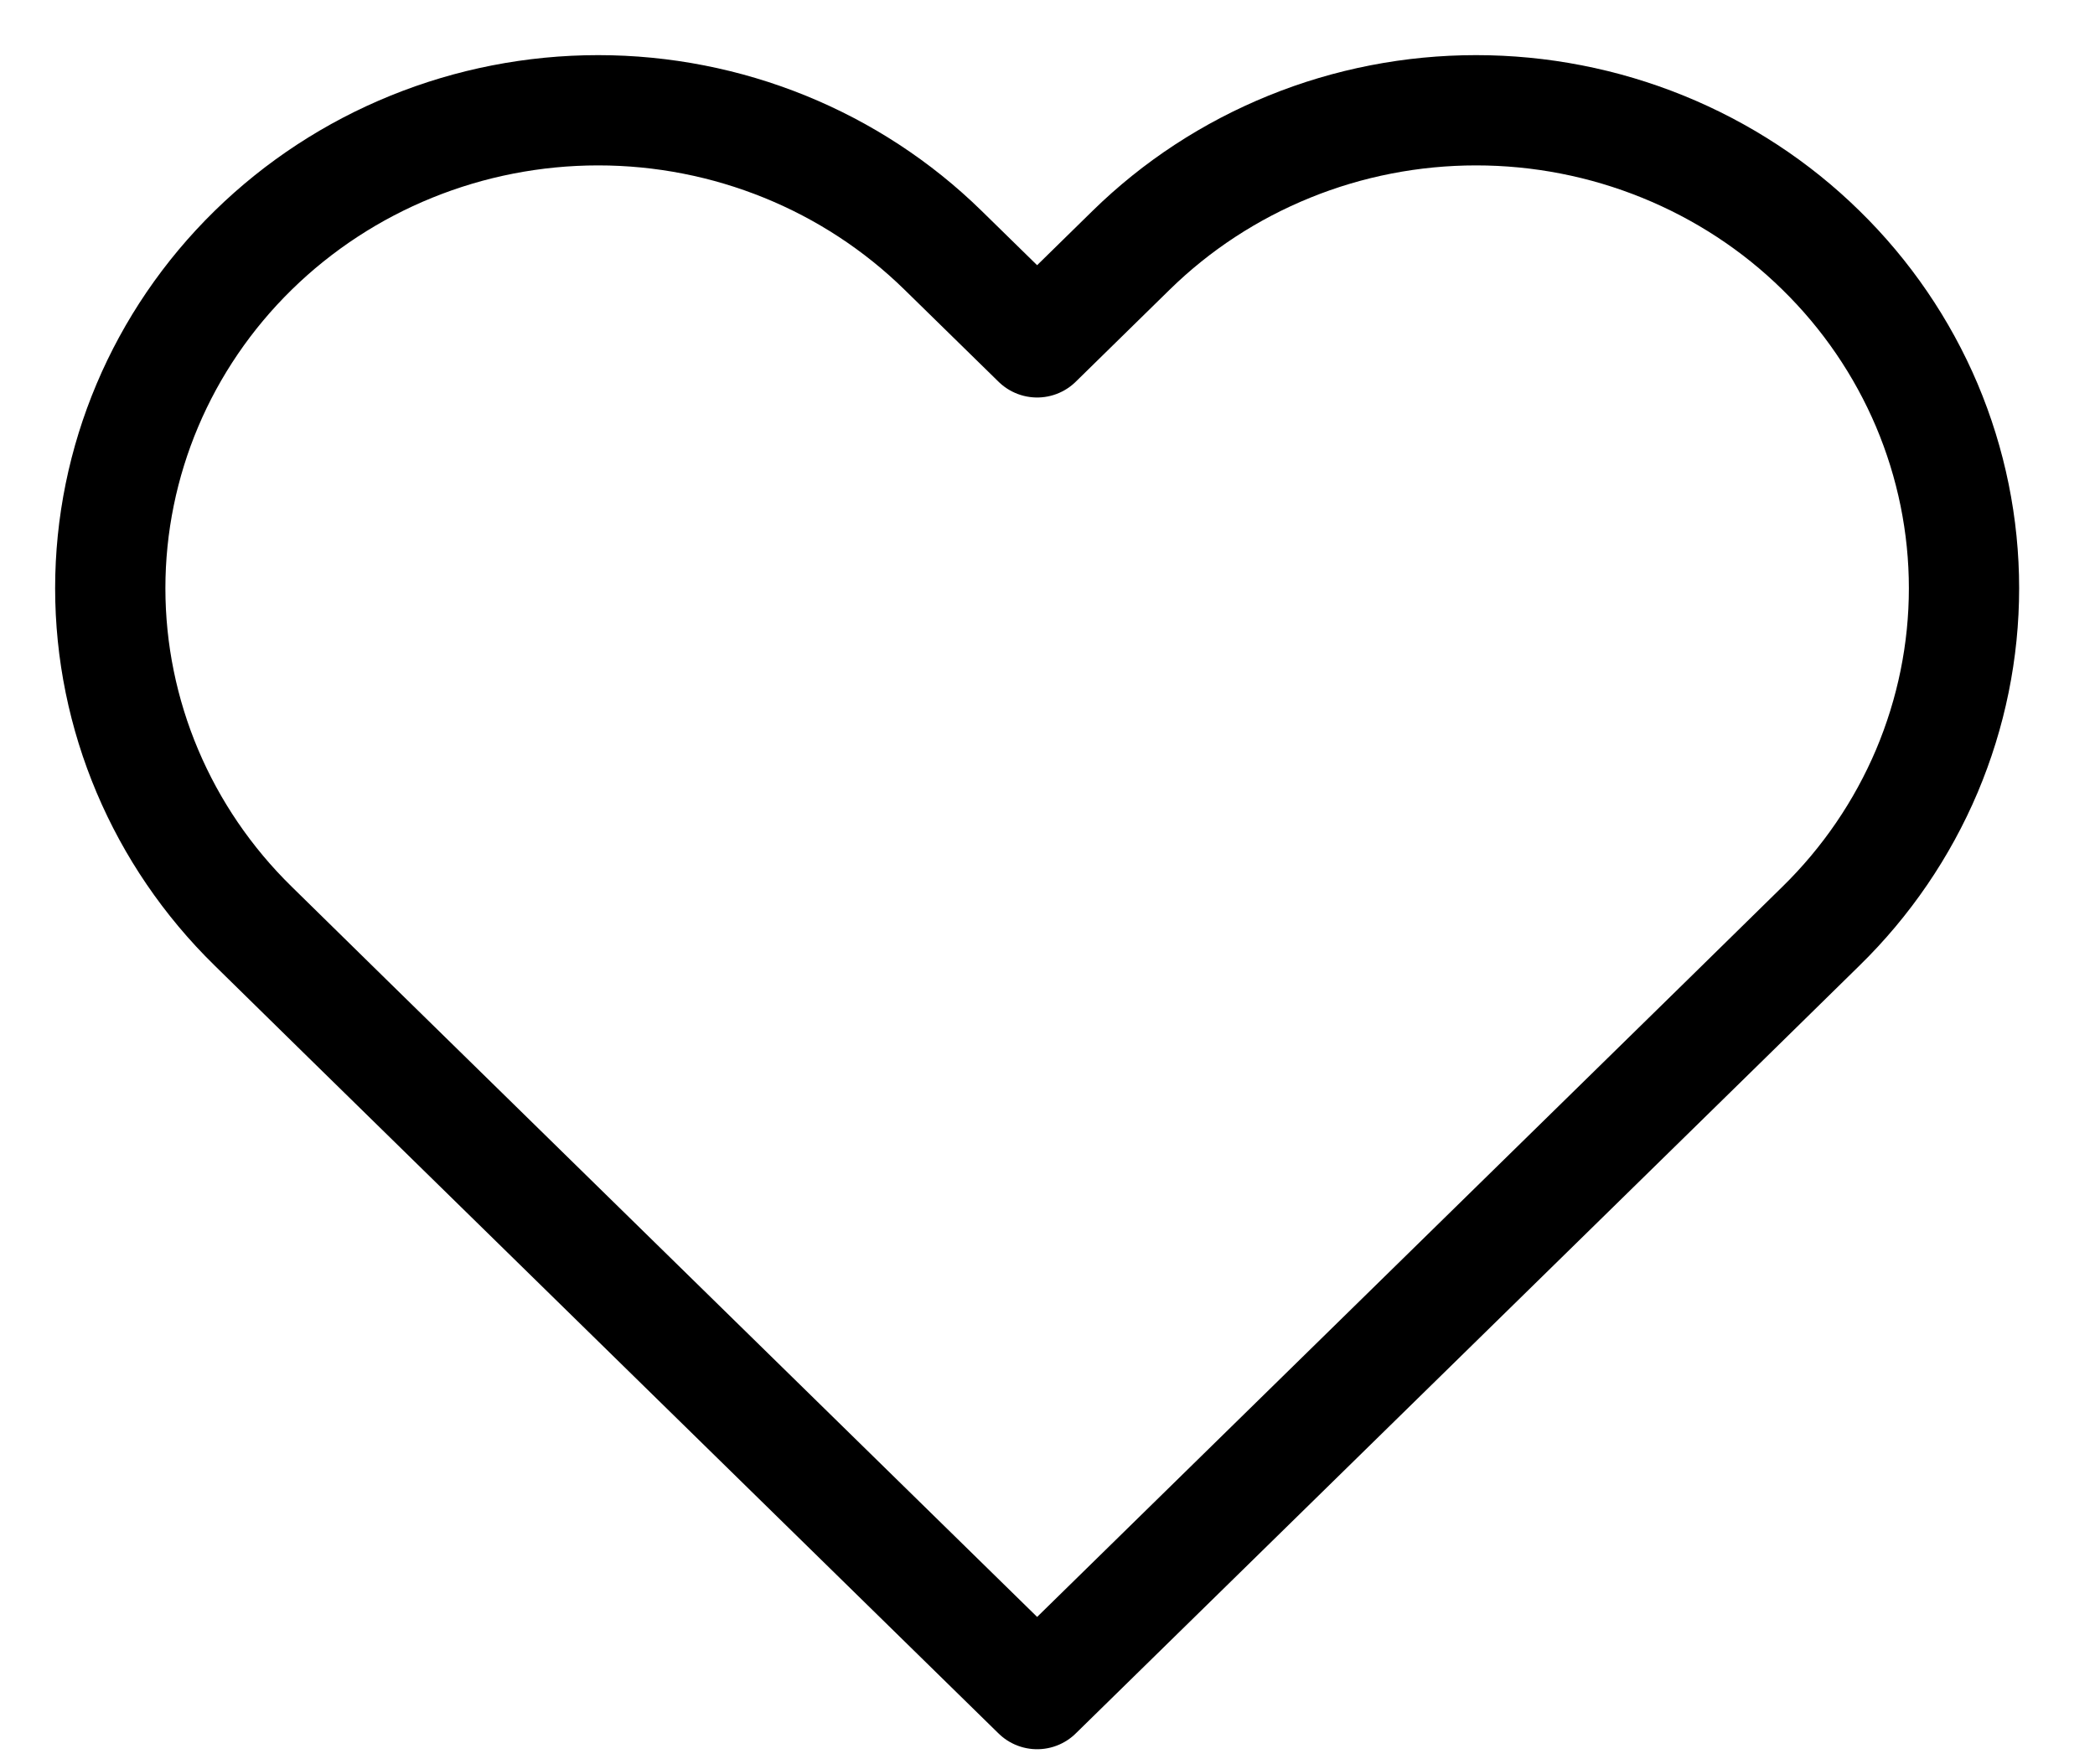 <svg width="19" height="16" viewBox="0 0 19 16" fill="none" xmlns="http://www.w3.org/2000/svg">
  <path
    d="M16.515 2.27C16.105 1.867 15.617 1.548 15.08 1.33C14.543 1.112 13.968 1 13.387 1C12.806 1 12.23 1.112 11.694 1.33C11.157 1.548 10.669 1.867 10.258 2.27V2.27L9.406 3.105L8.553 2.27C7.723 1.457 6.598 1 5.425 1C4.251 1 3.126 1.457 2.296 2.27C1.466 3.083 1 4.185 1 5.335C1 6.484 1.466 7.587 2.296 8.399L3.148 9.235L9.406 15.364L15.663 9.235L16.515 8.399C16.926 7.997 17.252 7.519 17.475 6.993C17.697 6.467 17.812 5.904 17.812 5.335C17.812 4.765 17.697 4.202 17.475 3.676C17.252 3.15 16.926 2.672 16.515 2.27V2.27Z"
    stroke="#000000" stroke-linecap="round" stroke-linejoin="round" />
</svg>